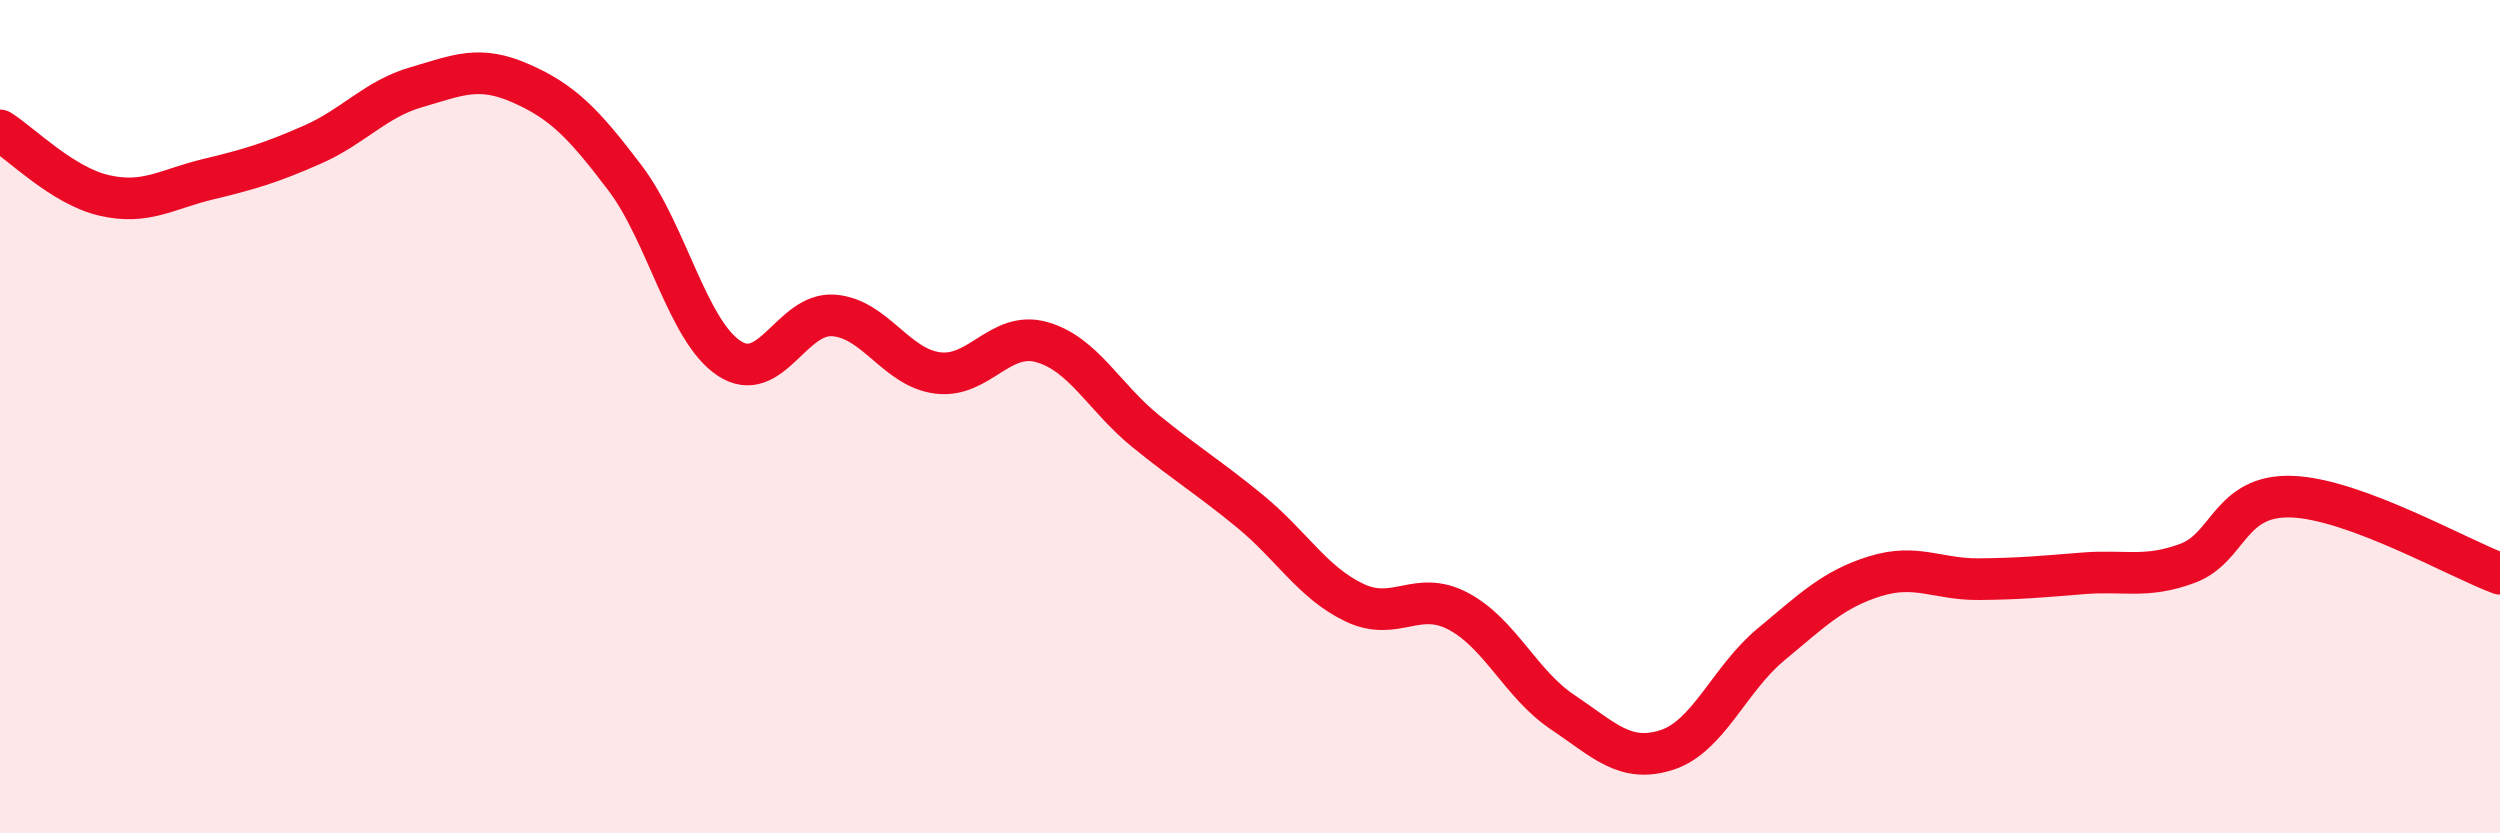 
    <svg width="60" height="20" viewBox="0 0 60 20" xmlns="http://www.w3.org/2000/svg">
      <path
        d="M 0,3.13 C 0.5,3.44 1.5,4.46 2.5,4.69 C 3.5,4.92 4,4.54 5,4.3 C 6,4.06 6.5,3.91 7.5,3.47 C 8.5,3.03 9,2.38 10,2.09 C 11,1.8 11.5,1.56 12.5,2 C 13.5,2.44 14,2.95 15,4.27 C 16,5.59 16.5,7.94 17.5,8.6 C 18.5,9.26 19,7.5 20,7.57 C 21,7.64 21.5,8.82 22.5,8.95 C 23.5,9.08 24,7.93 25,8.21 C 26,8.49 26.5,9.54 27.5,10.35 C 28.5,11.16 29,11.45 30,12.27 C 31,13.09 31.5,13.98 32.5,14.46 C 33.5,14.94 34,14.14 35,14.67 C 36,15.2 36.5,16.42 37.5,17.09 C 38.5,17.76 39,18.32 40,18 C 41,17.68 41.5,16.3 42.5,15.47 C 43.5,14.64 44,14.14 45,13.83 C 46,13.52 46.5,13.91 47.5,13.9 C 48.5,13.89 49,13.84 50,13.76 C 51,13.68 51.5,13.89 52.5,13.52 C 53.5,13.15 53.5,11.87 55,11.92 C 56.5,11.97 59,13.4 60,13.77L60 20L0 20Z"
        fill="#EB0A25"
        opacity="0.1"
        stroke-linecap="round"
        stroke-linejoin="round"
      />
      <path
        d="M 0,3.13 C 0.5,3.44 1.5,4.46 2.5,4.69 C 3.5,4.92 4,4.54 5,4.3 C 6,4.06 6.5,3.91 7.5,3.47 C 8.5,3.03 9,2.38 10,2.09 C 11,1.8 11.5,1.56 12.5,2 C 13.5,2.44 14,2.95 15,4.27 C 16,5.59 16.5,7.94 17.5,8.6 C 18.5,9.26 19,7.5 20,7.57 C 21,7.64 21.5,8.82 22.5,8.95 C 23.5,9.08 24,7.93 25,8.21 C 26,8.49 26.5,9.54 27.5,10.35 C 28.5,11.16 29,11.45 30,12.27 C 31,13.09 31.5,13.98 32.5,14.46 C 33.5,14.94 34,14.14 35,14.67 C 36,15.2 36.5,16.42 37.5,17.09 C 38.5,17.76 39,18.32 40,18 C 41,17.68 41.5,16.3 42.5,15.47 C 43.5,14.64 44,14.14 45,13.83 C 46,13.52 46.5,13.91 47.5,13.9 C 48.5,13.89 49,13.84 50,13.76 C 51,13.68 51.5,13.89 52.5,13.52 C 53.5,13.15 53.5,11.87 55,11.92 C 56.5,11.97 59,13.4 60,13.77"
        stroke="#EB0A25"
        stroke-width="1"
        fill="none"
        stroke-linecap="round"
        stroke-linejoin="round"
      />
    </svg>
  